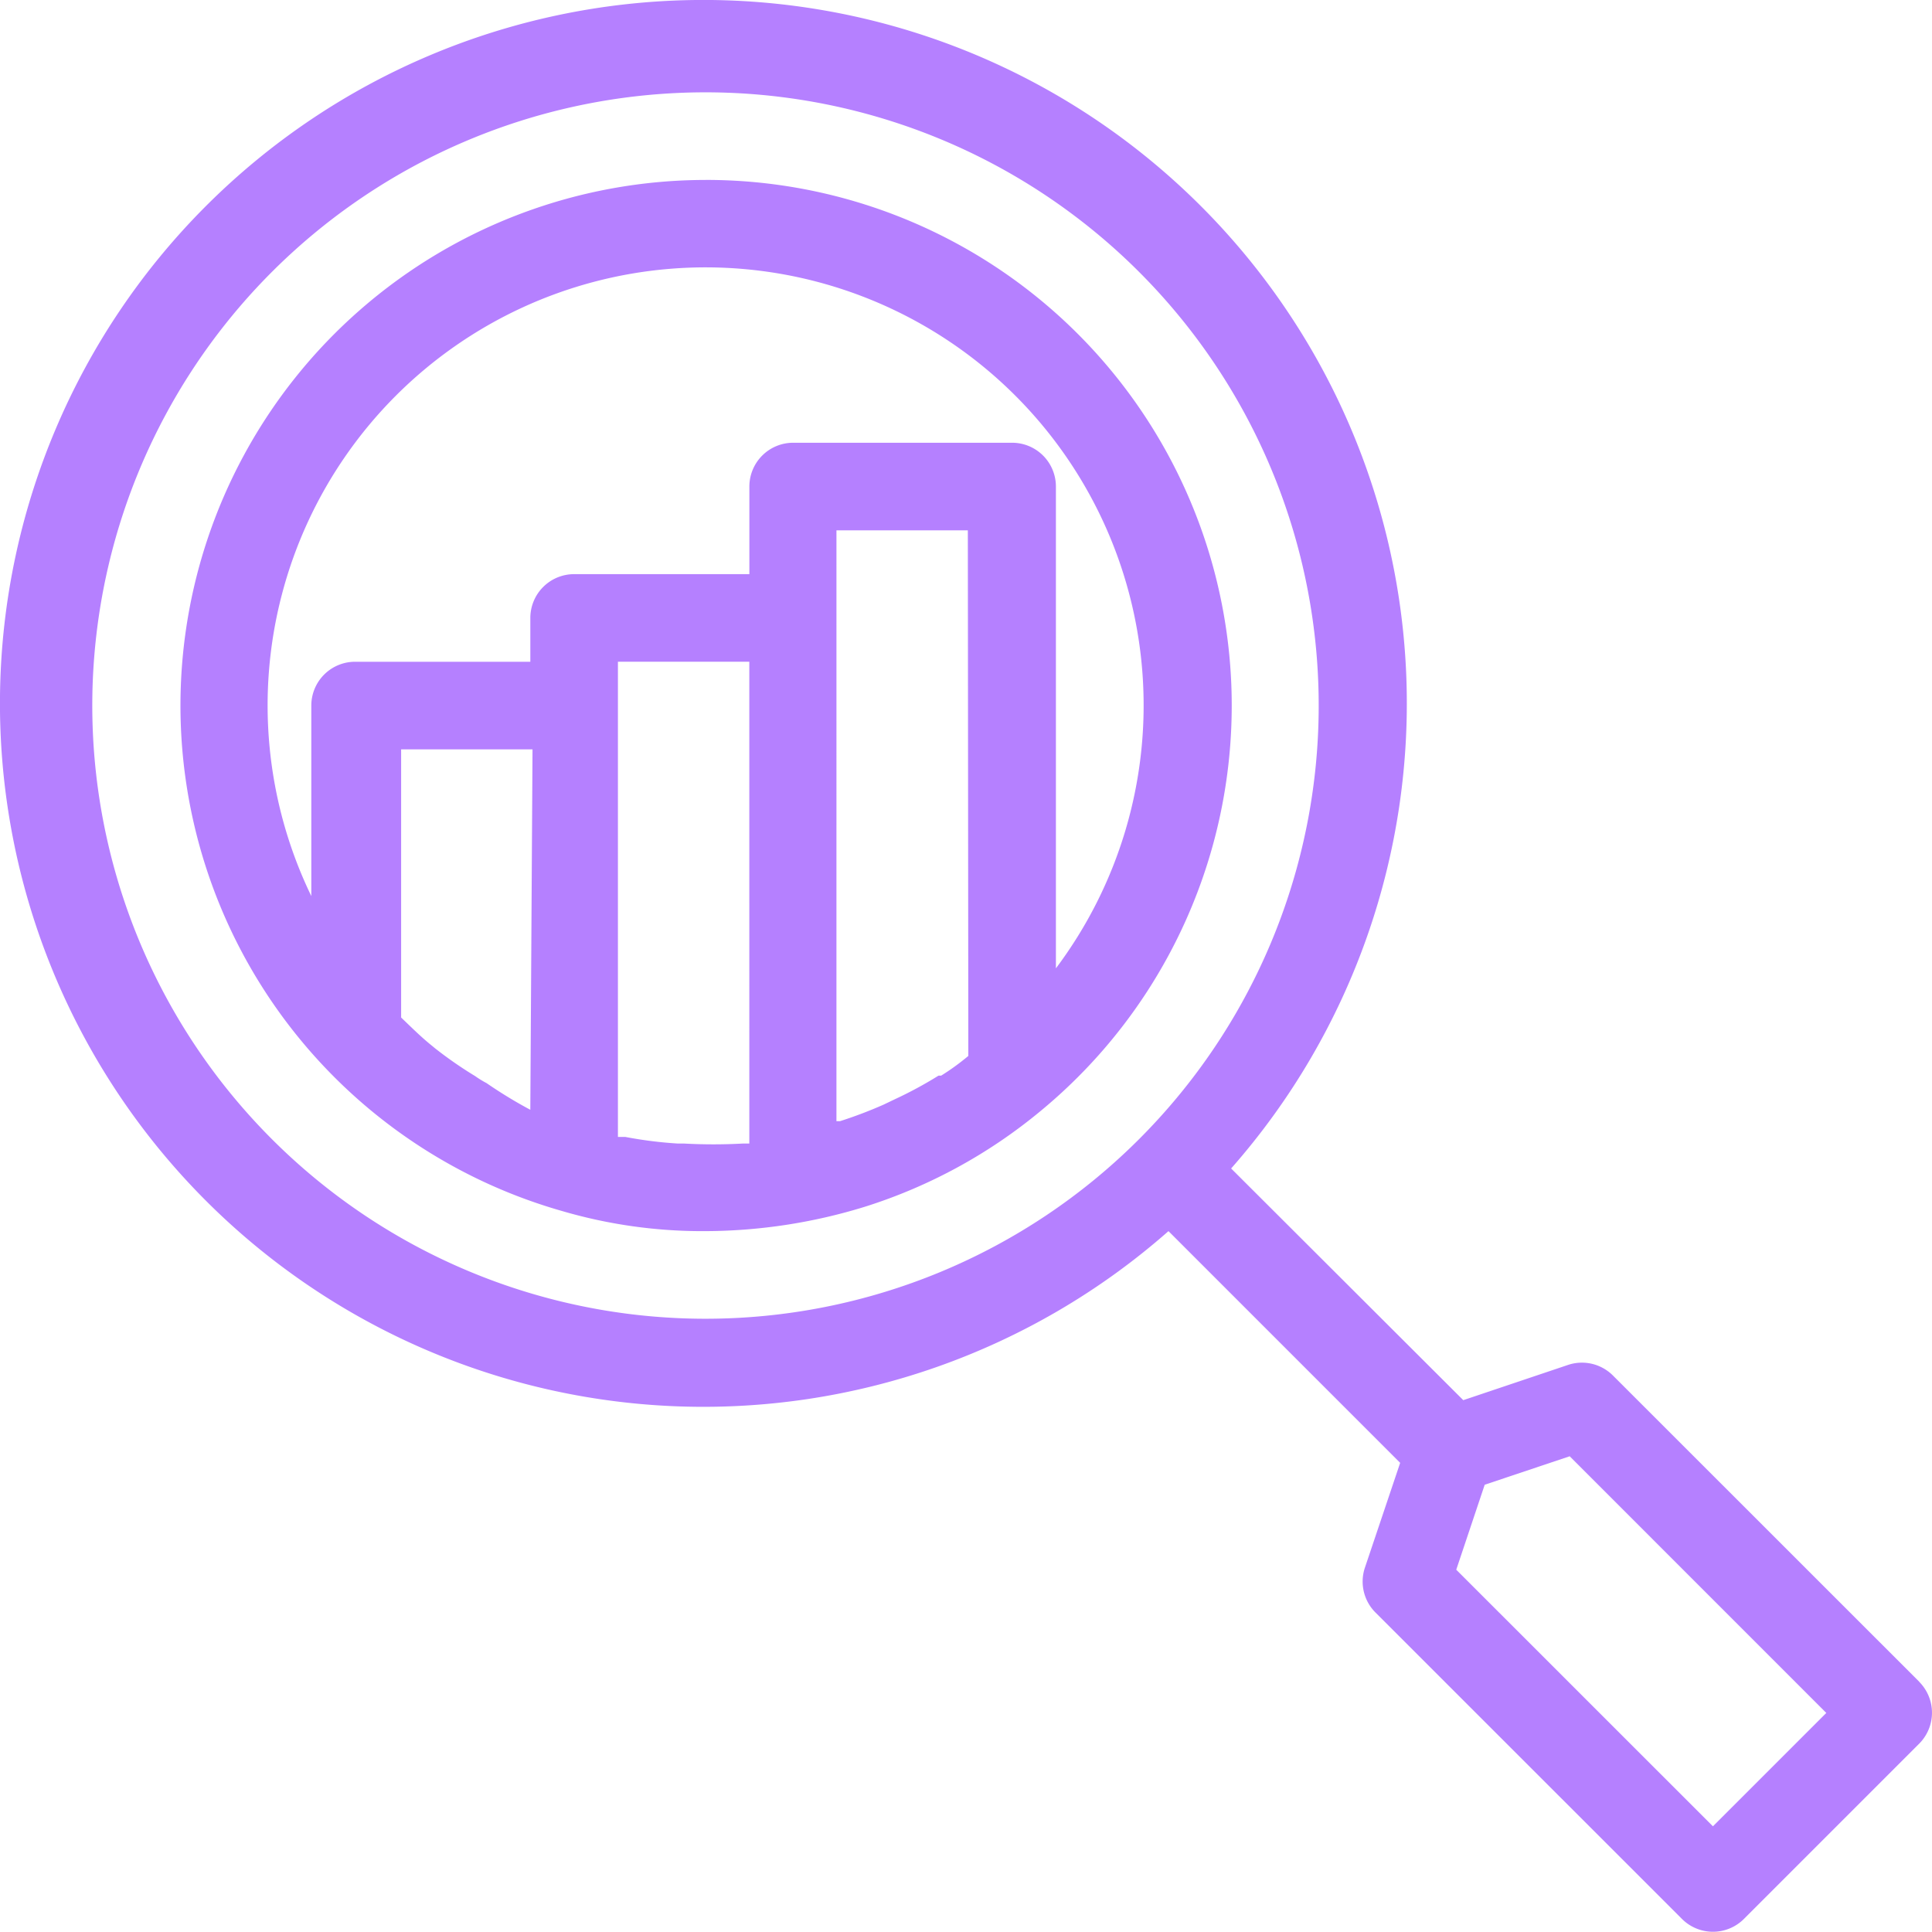 <svg id="icone_relatorios" data-name="icone relatorios" xmlns="http://www.w3.org/2000/svg" xmlns:xlink="http://www.w3.org/1999/xlink" width="76.167" height="76.158" viewBox="0 0 76.167 76.158">
  <defs>
    <clipPath id="clip-path">
      <rect id="Retângulo_845" data-name="Retângulo 845" width="76.167" height="76.158" fill="#b580ff"/>
    </clipPath>
  </defs>
  <g id="Grupo_86" data-name="Grupo 86" clip-path="url(#clip-path)">
    <path id="Caminho_129" data-name="Caminho 129" d="M75.664,66.3,63.577,54.217A1.728,1.728,0,0,0,61.85,53.8l-4.162,1.4-9.152-9.134a27.732,27.732,0,1,0-2.47,2.47L55.2,57.671l-1.4,4.162a1.727,1.727,0,0,0,.415,1.727L66.305,75.647a1.727,1.727,0,0,0,2.452,0l6.907-6.907a1.727,1.727,0,0,0,0-2.435ZM27.815,51.99a24.175,24.175,0,1,1,17.093-7.081A24.171,24.171,0,0,1,27.815,51.99M67.53,72,57.411,61.884l1.122-3.35,3.35-1.122L72,67.531ZM27.815,7.094a20.721,20.721,0,0,0-5.664,40.647,19.656,19.656,0,0,0,5.664.795,21.508,21.508,0,0,0,6.3-.967A20.49,20.49,0,0,0,41.024,43.8,20.722,20.722,0,0,0,27.814,7.093ZM38.175,41.629a9.4,9.4,0,0,1-1.071.777H37a16,16,0,0,1-1.727.933l-.432.207a17.114,17.114,0,0,1-1.727.656h-.138V20.908h5.18Zm-8.634,3.453H29.3a21.213,21.213,0,0,1-2.348,0H26.71a16.385,16.385,0,0,1-2.055-.259h-.294V26.088h5.18Zm-8.634-1.33h0A17.989,17.989,0,0,1,19.181,42.7a3.9,3.9,0,0,1-.449-.276,15.929,15.929,0,0,1-1.571-1.088l-.121-.1c-.432-.345-.829-.742-1.226-1.122V29.542h5.18Zm20.721-5.577V19.182A1.726,1.726,0,0,0,39.9,17.455H31.269a1.727,1.727,0,0,0-1.726,1.727v3.453H22.635a1.727,1.727,0,0,0-1.727,1.727v1.727H14a1.727,1.727,0,0,0-1.727,1.727v7.511a17.268,17.268,0,1,1,29.355,2.849Z" transform="translate(0 0)" fill="#b580ff"/>
  </g>
</svg>

